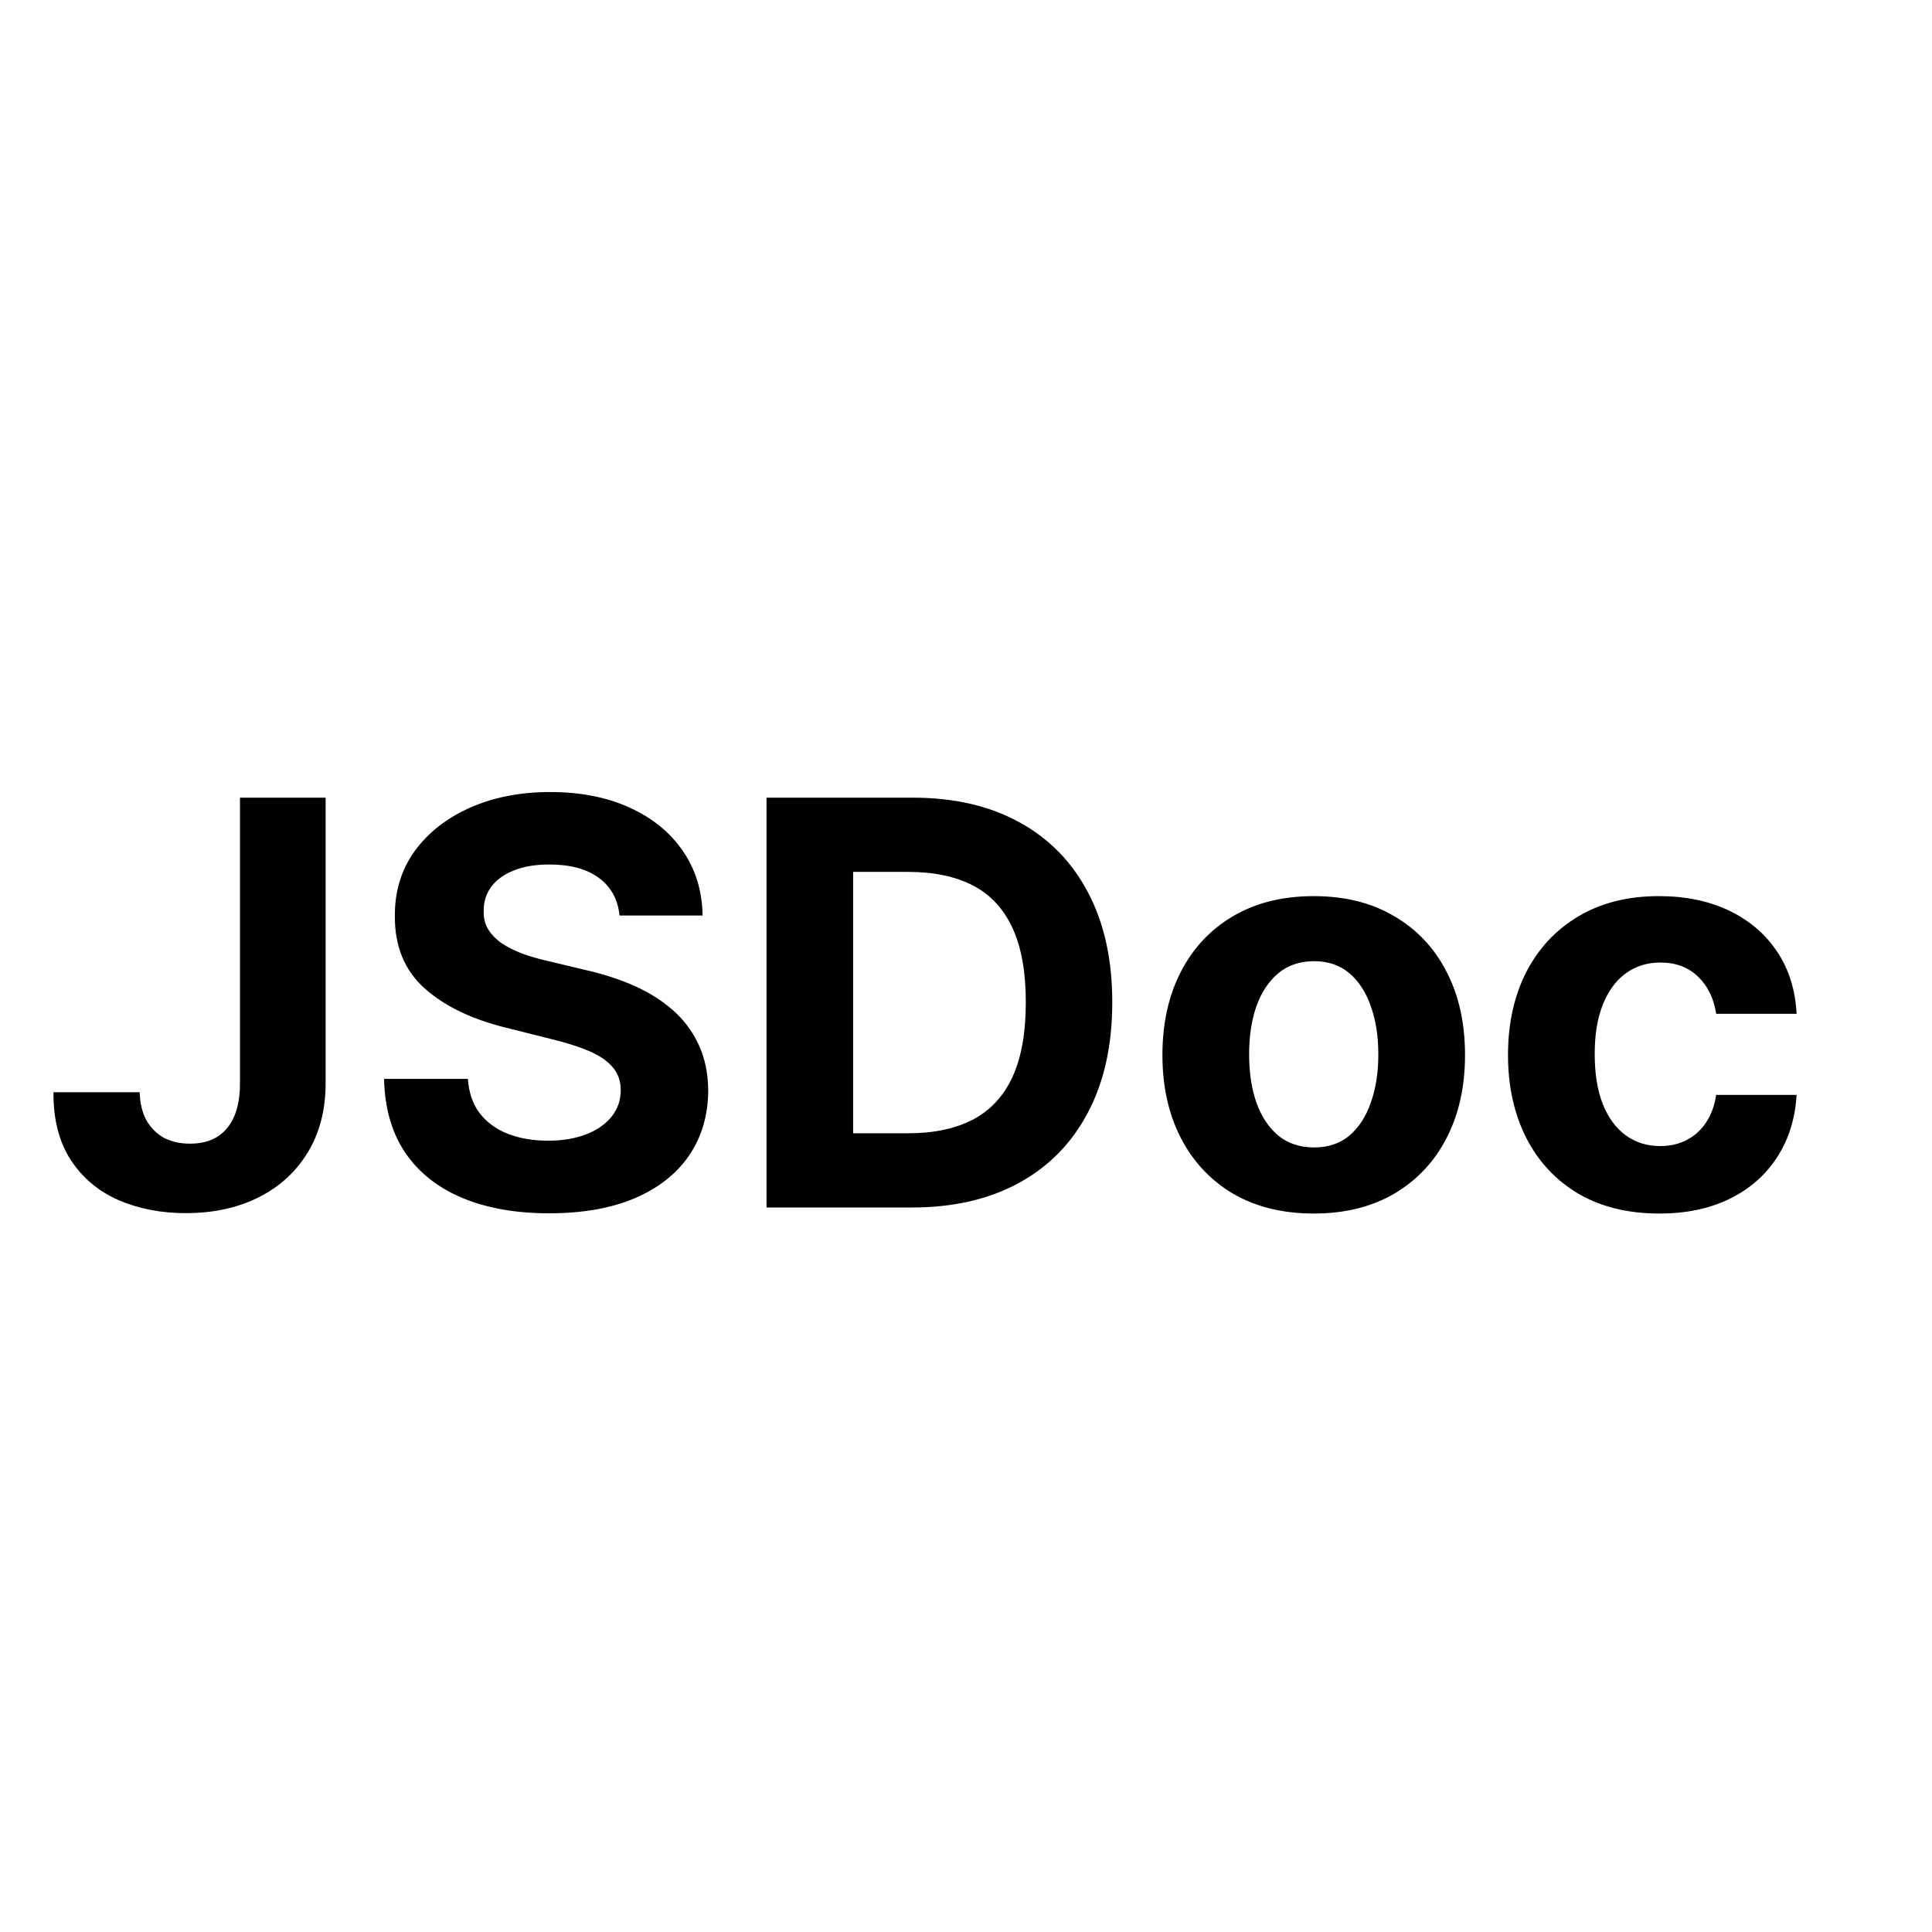 <svg width="24" height="24" viewBox="0 0 24 24" fill="none" xmlns="http://www.w3.org/2000/svg">
<path d="M2.981 9.909H4.045V13.459C4.045 13.787 3.971 14.072 3.824 14.314C3.678 14.556 3.475 14.742 3.214 14.873C2.954 15.004 2.652 15.07 2.307 15.07C2.001 15.07 1.722 15.016 1.472 14.908C1.223 14.799 1.026 14.633 0.88 14.411C0.734 14.187 0.662 13.906 0.664 13.568H1.735C1.739 13.702 1.766 13.818 1.817 13.914C1.871 14.008 1.943 14.081 2.034 14.133C2.127 14.182 2.236 14.207 2.362 14.207C2.494 14.207 2.606 14.179 2.697 14.123C2.79 14.065 2.861 13.98 2.909 13.869C2.957 13.758 2.981 13.621 2.981 13.459V9.909ZM7.696 11.373C7.676 11.173 7.591 11.017 7.44 10.906C7.29 10.795 7.085 10.739 6.826 10.739C6.651 10.739 6.502 10.764 6.381 10.814C6.26 10.862 6.168 10.929 6.103 11.015C6.04 11.101 6.009 11.199 6.009 11.309C6.005 11.4 6.024 11.479 6.066 11.547C6.109 11.615 6.168 11.674 6.242 11.724C6.317 11.772 6.403 11.814 6.501 11.851C6.598 11.885 6.703 11.915 6.814 11.94L7.271 12.049C7.493 12.099 7.697 12.165 7.883 12.248C8.068 12.331 8.229 12.433 8.365 12.554C8.501 12.675 8.606 12.818 8.681 12.982C8.757 13.146 8.796 13.334 8.798 13.546C8.796 13.857 8.716 14.127 8.559 14.356C8.403 14.583 8.178 14.76 7.883 14.886C7.589 15.01 7.236 15.072 6.821 15.072C6.41 15.072 6.052 15.009 5.748 14.883C5.444 14.757 5.207 14.571 5.037 14.324C4.868 14.075 4.779 13.768 4.771 13.402H5.812C5.824 13.572 5.873 13.715 5.959 13.829C6.047 13.942 6.163 14.027 6.309 14.085C6.457 14.142 6.623 14.17 6.809 14.17C6.991 14.17 7.149 14.143 7.284 14.09C7.42 14.037 7.525 13.963 7.599 13.869C7.674 13.774 7.711 13.666 7.711 13.543C7.711 13.429 7.677 13.333 7.609 13.255C7.543 13.177 7.445 13.111 7.316 13.056C7.188 13.001 7.032 12.952 6.846 12.907L6.292 12.768C5.863 12.663 5.524 12.5 5.275 12.278C5.027 12.056 4.903 11.757 4.905 11.381C4.903 11.072 4.985 10.803 5.151 10.573C5.318 10.342 5.548 10.163 5.839 10.033C6.131 9.904 6.463 9.839 6.834 9.839C7.212 9.839 7.541 9.904 7.823 10.033C8.107 10.163 8.327 10.342 8.484 10.573C8.642 10.803 8.723 11.07 8.728 11.373H7.696ZM11.326 15H9.522V9.909H11.341C11.853 9.909 12.294 10.011 12.664 10.215C13.033 10.417 13.317 10.708 13.516 11.087C13.717 11.467 13.817 11.921 13.817 12.45C13.817 12.98 13.717 13.436 13.516 13.817C13.317 14.198 13.031 14.49 12.659 14.694C12.287 14.898 11.843 15 11.326 15ZM10.598 14.078H11.281C11.6 14.078 11.867 14.021 12.084 13.909C12.303 13.794 12.467 13.618 12.577 13.379C12.688 13.139 12.743 12.829 12.743 12.45C12.743 12.073 12.688 11.766 12.577 11.527C12.467 11.289 12.304 11.113 12.087 11C11.87 10.888 11.602 10.831 11.284 10.831H10.598V14.078ZM16.32 15.075C15.934 15.075 15.6 14.992 15.318 14.829C15.038 14.663 14.822 14.432 14.669 14.137C14.517 13.841 14.44 13.497 14.44 13.106C14.44 12.711 14.517 12.367 14.669 12.072C14.822 11.775 15.038 11.545 15.318 11.381C15.6 11.215 15.934 11.132 16.32 11.132C16.706 11.132 17.039 11.215 17.319 11.381C17.601 11.545 17.818 11.775 17.97 12.072C18.123 12.367 18.199 12.711 18.199 13.106C18.199 13.497 18.123 13.841 17.97 14.137C17.818 14.432 17.601 14.663 17.319 14.829C17.039 14.992 16.706 15.075 16.32 15.075ZM16.325 14.254C16.5 14.254 16.647 14.204 16.765 14.105C16.882 14.004 16.971 13.867 17.03 13.693C17.092 13.518 17.122 13.32 17.122 13.098C17.122 12.876 17.092 12.678 17.03 12.504C16.971 12.33 16.882 12.193 16.765 12.092C16.647 11.991 16.5 11.94 16.325 11.94C16.147 11.94 15.998 11.991 15.877 12.092C15.758 12.193 15.668 12.33 15.606 12.504C15.546 12.678 15.517 12.876 15.517 13.098C15.517 13.32 15.546 13.518 15.606 13.693C15.668 13.867 15.758 14.004 15.877 14.105C15.998 14.204 16.147 14.254 16.325 14.254ZM20.613 15.075C20.221 15.075 19.885 14.992 19.603 14.826C19.323 14.659 19.108 14.427 18.957 14.13C18.808 13.833 18.733 13.492 18.733 13.106C18.733 12.715 18.809 12.372 18.959 12.077C19.112 11.78 19.328 11.549 19.608 11.383C19.888 11.216 20.221 11.132 20.608 11.132C20.941 11.132 21.232 11.193 21.483 11.314C21.733 11.434 21.931 11.604 22.077 11.823C22.223 12.042 22.303 12.299 22.318 12.594H21.319C21.29 12.403 21.216 12.25 21.095 12.134C20.976 12.016 20.819 11.957 20.625 11.957C20.461 11.957 20.318 12.002 20.195 12.092C20.074 12.18 19.98 12.308 19.912 12.477C19.844 12.646 19.81 12.851 19.81 13.091C19.81 13.335 19.843 13.542 19.909 13.712C19.977 13.883 20.072 14.013 20.195 14.103C20.318 14.192 20.461 14.237 20.625 14.237C20.746 14.237 20.855 14.212 20.951 14.162C21.048 14.113 21.129 14.04 21.192 13.946C21.256 13.85 21.299 13.735 21.319 13.601H22.318C22.301 13.892 22.222 14.149 22.079 14.371C21.938 14.591 21.744 14.764 21.495 14.888C21.246 15.012 20.952 15.075 20.613 15.075Z" fill="black"/>
</svg>
